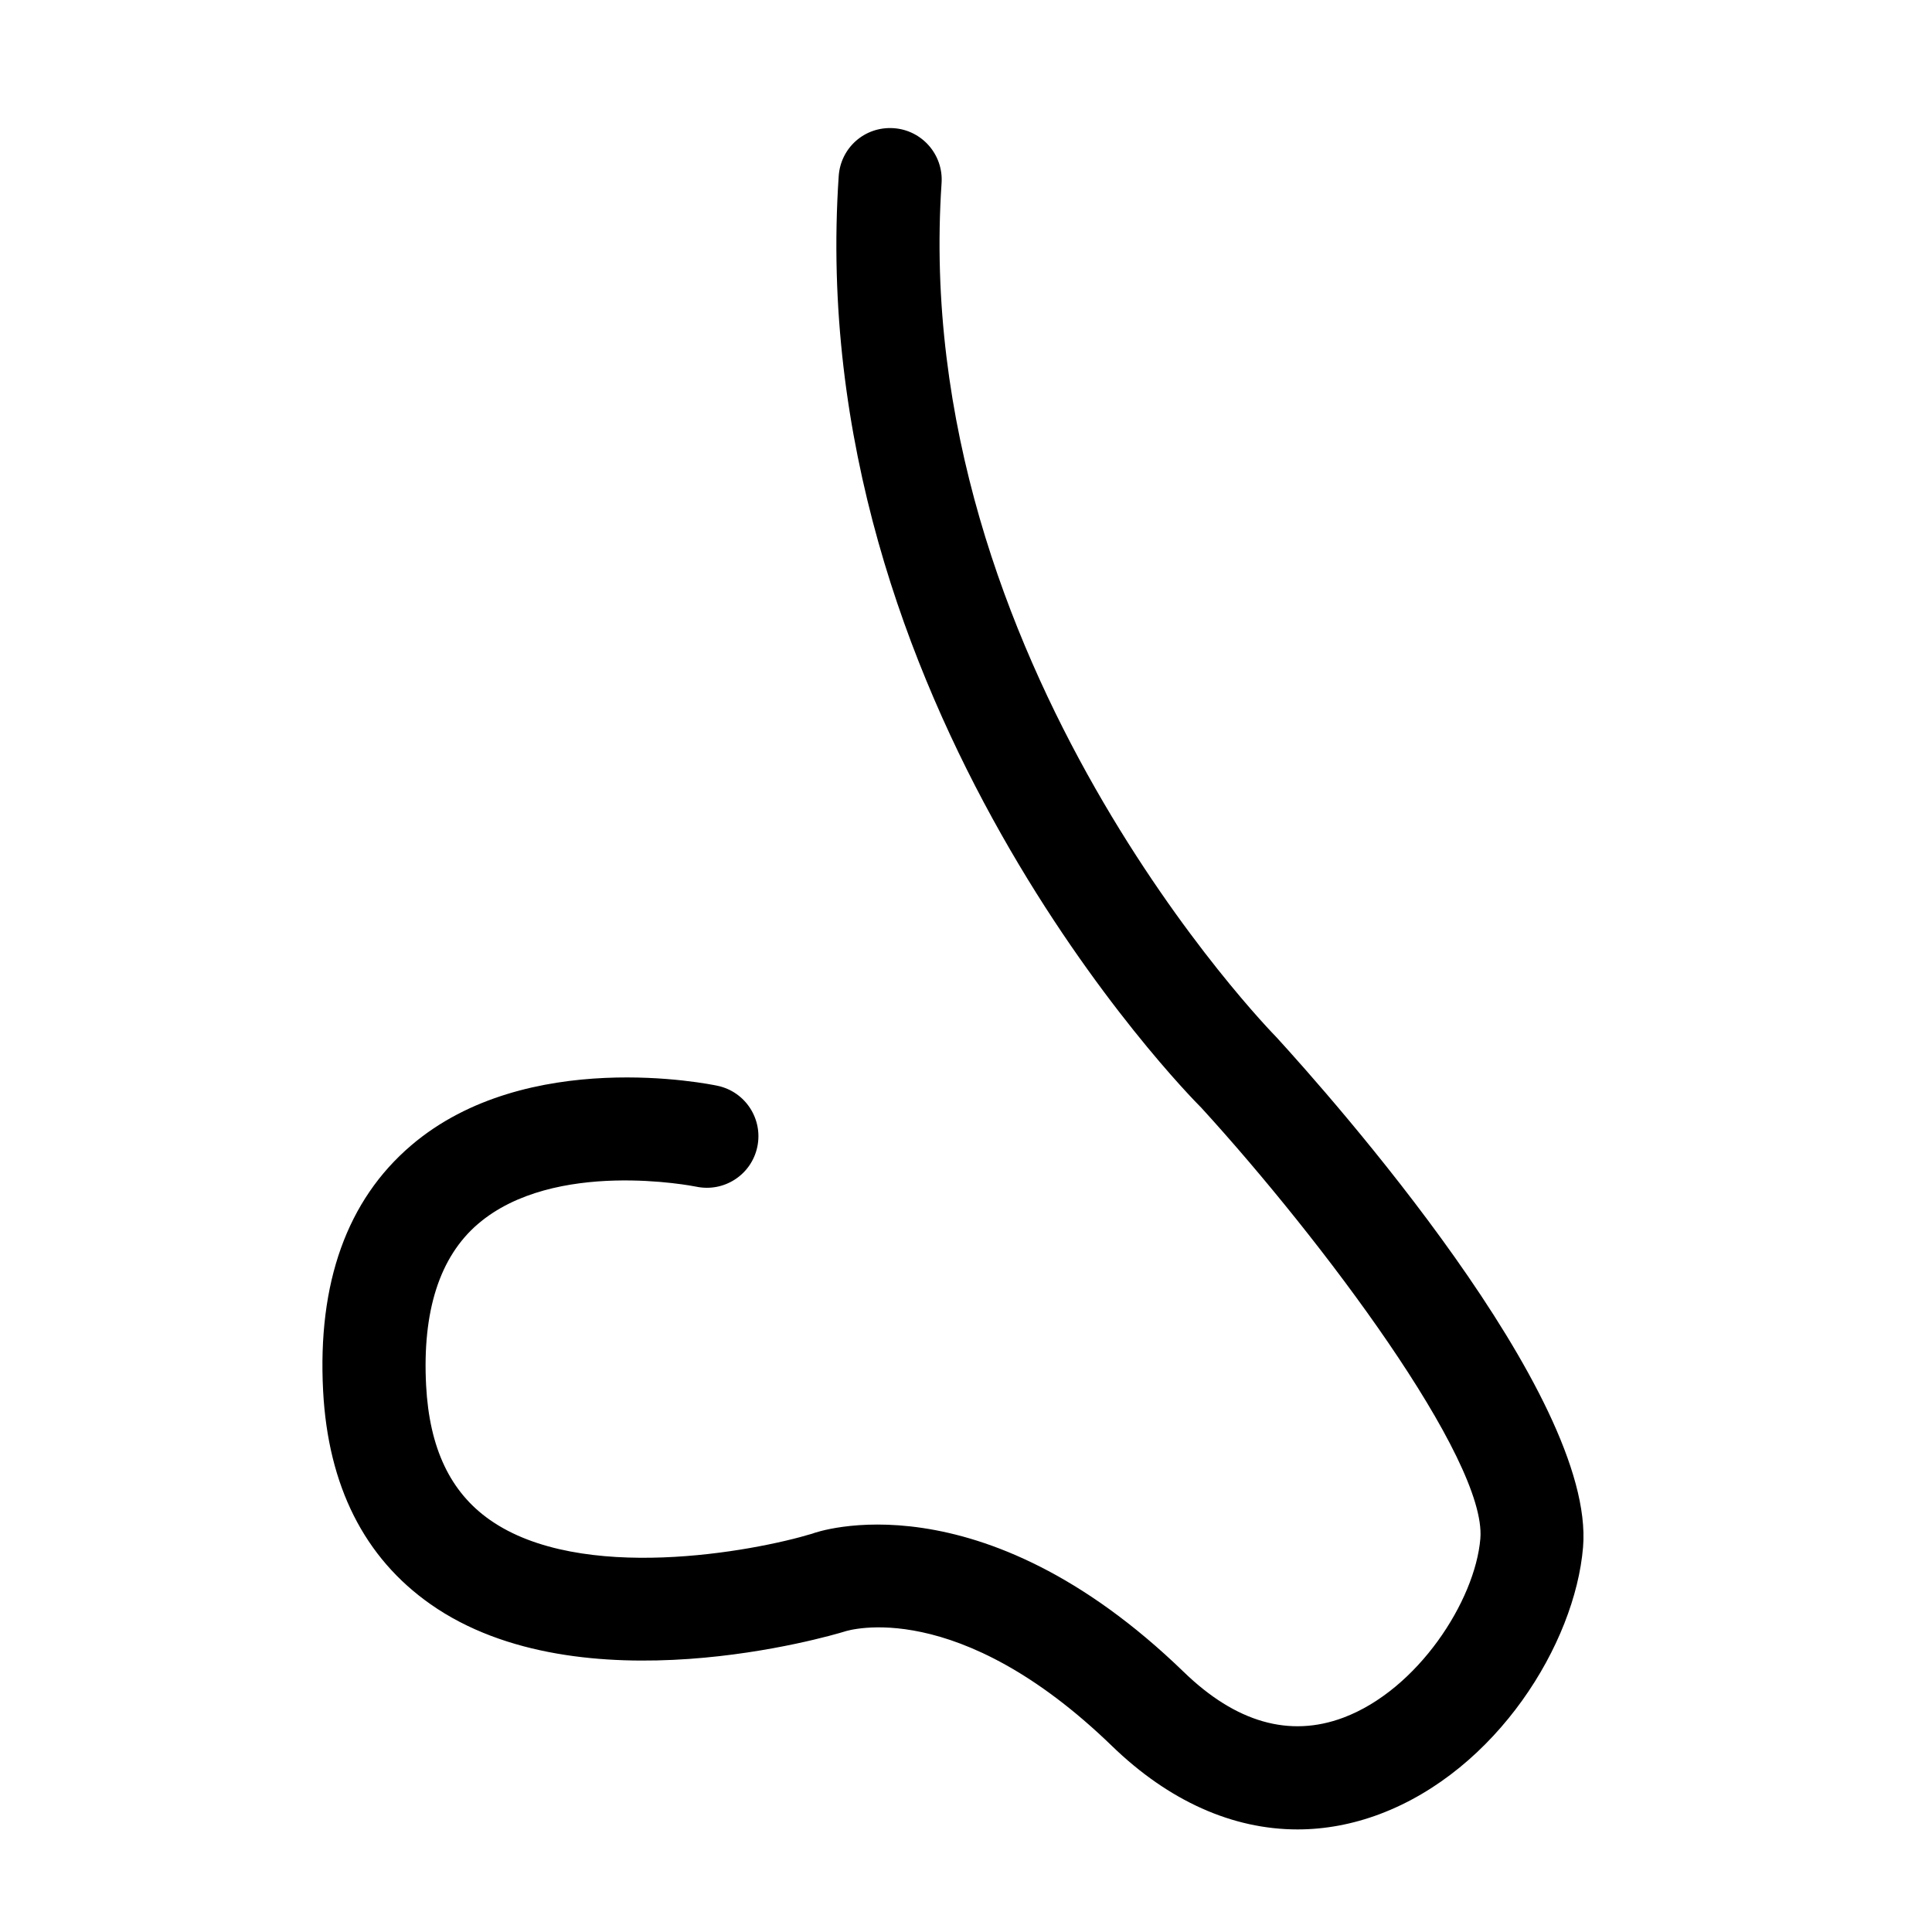<?xml version="1.0" encoding="UTF-8"?>
<!-- Uploaded to: ICON Repo, www.svgrepo.com, Generator: ICON Repo Mixer Tools -->
<svg fill="#000000" width="800px" height="800px" version="1.1" viewBox="144 144 512 512" xmlns="http://www.w3.org/2000/svg">
 <path d="m482.16 418.76c-0.965-0.98-97.199-99.168-88.633-226.24 0.508-7.527-5.184-14.047-12.711-14.551-7.648-0.508-14.047 5.184-14.551 12.711-9.422 139.69 92.242 243.06 96.148 246.94 31.734 34.746 75.637 93.125 73.895 114.13-1.379 16.516-16.625 40.059-36.305 47.445-14.273 5.352-28.492 1.273-42.285-12.098-54.164-52.465-97.496-37.07-98.469-36.656-15.586 4.727-61.34 13.27-85.445-3.668-10.484-7.359-16.008-19.004-16.879-35.59-1.039-19.699 3.582-34.102 13.723-42.805 20.242-17.371 57.164-10.035 57.852-9.898 7.394 1.551 14.621-3.148 16.188-10.523 1.57-7.375-3.133-14.637-10.52-16.211-2.039-0.434-50.531-10.387-81.199 15.793-17 14.508-24.848 36.406-23.34 65.078 1.324 25.172 10.902 44.188 28.461 56.516 39.805 27.945 106.25 8.312 109.65 7.266 1.195-0.414 30.062-9.289 70.957 30.32 15.07 14.594 31.988 22.098 49.148 22.098 7.246 0 14.539-1.34 21.75-4.039 31.039-11.652 51.793-45.121 53.93-70.754 3.356-40.344-66.84-119.39-81.367-135.27z"/>
</svg>